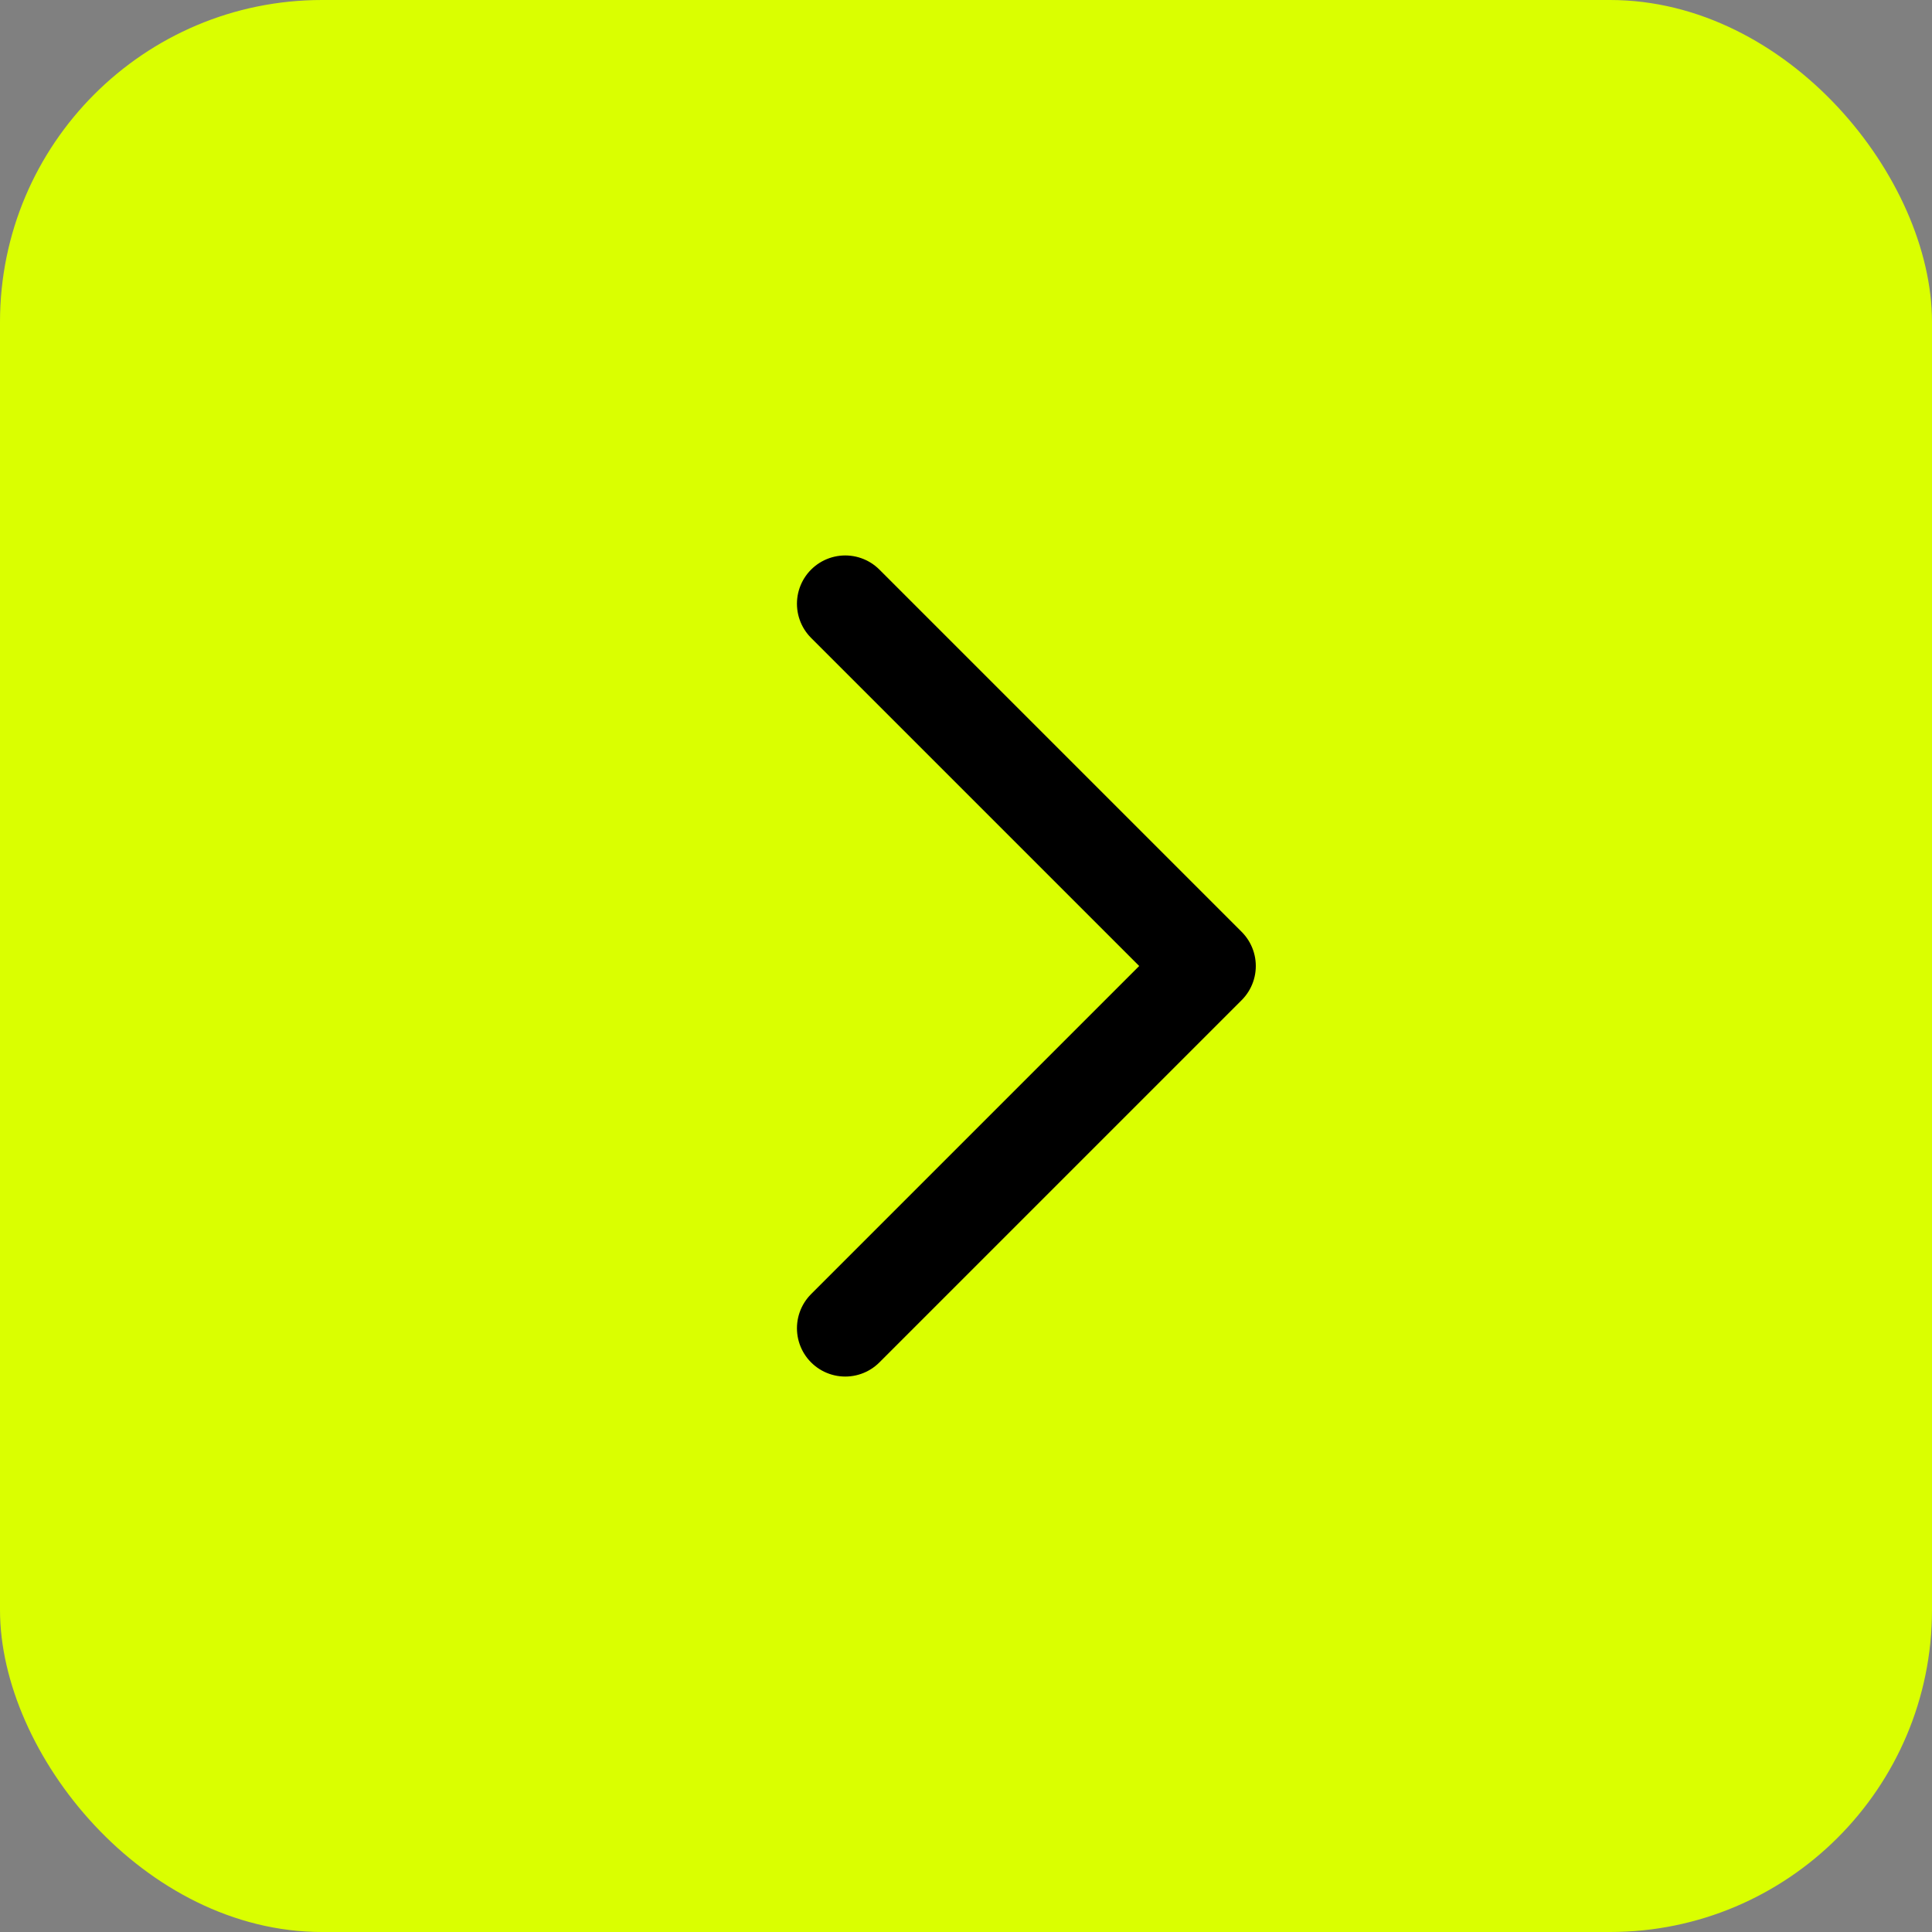 <svg width="24" height="24" viewBox="0 0 24 24" fill="none" xmlns="http://www.w3.org/2000/svg">
<rect x="0" y="0" width="24" height="24" fill="#808080" stroke="none"/>
<rect width="24" height="24" rx="4" fill="#DAFF00"/>
<path d="M10.5 16.5L15 12L10.5 7.5" stroke="black" stroke-width="1.2" stroke-linecap="round" stroke-linejoin="round"/>
</svg>
